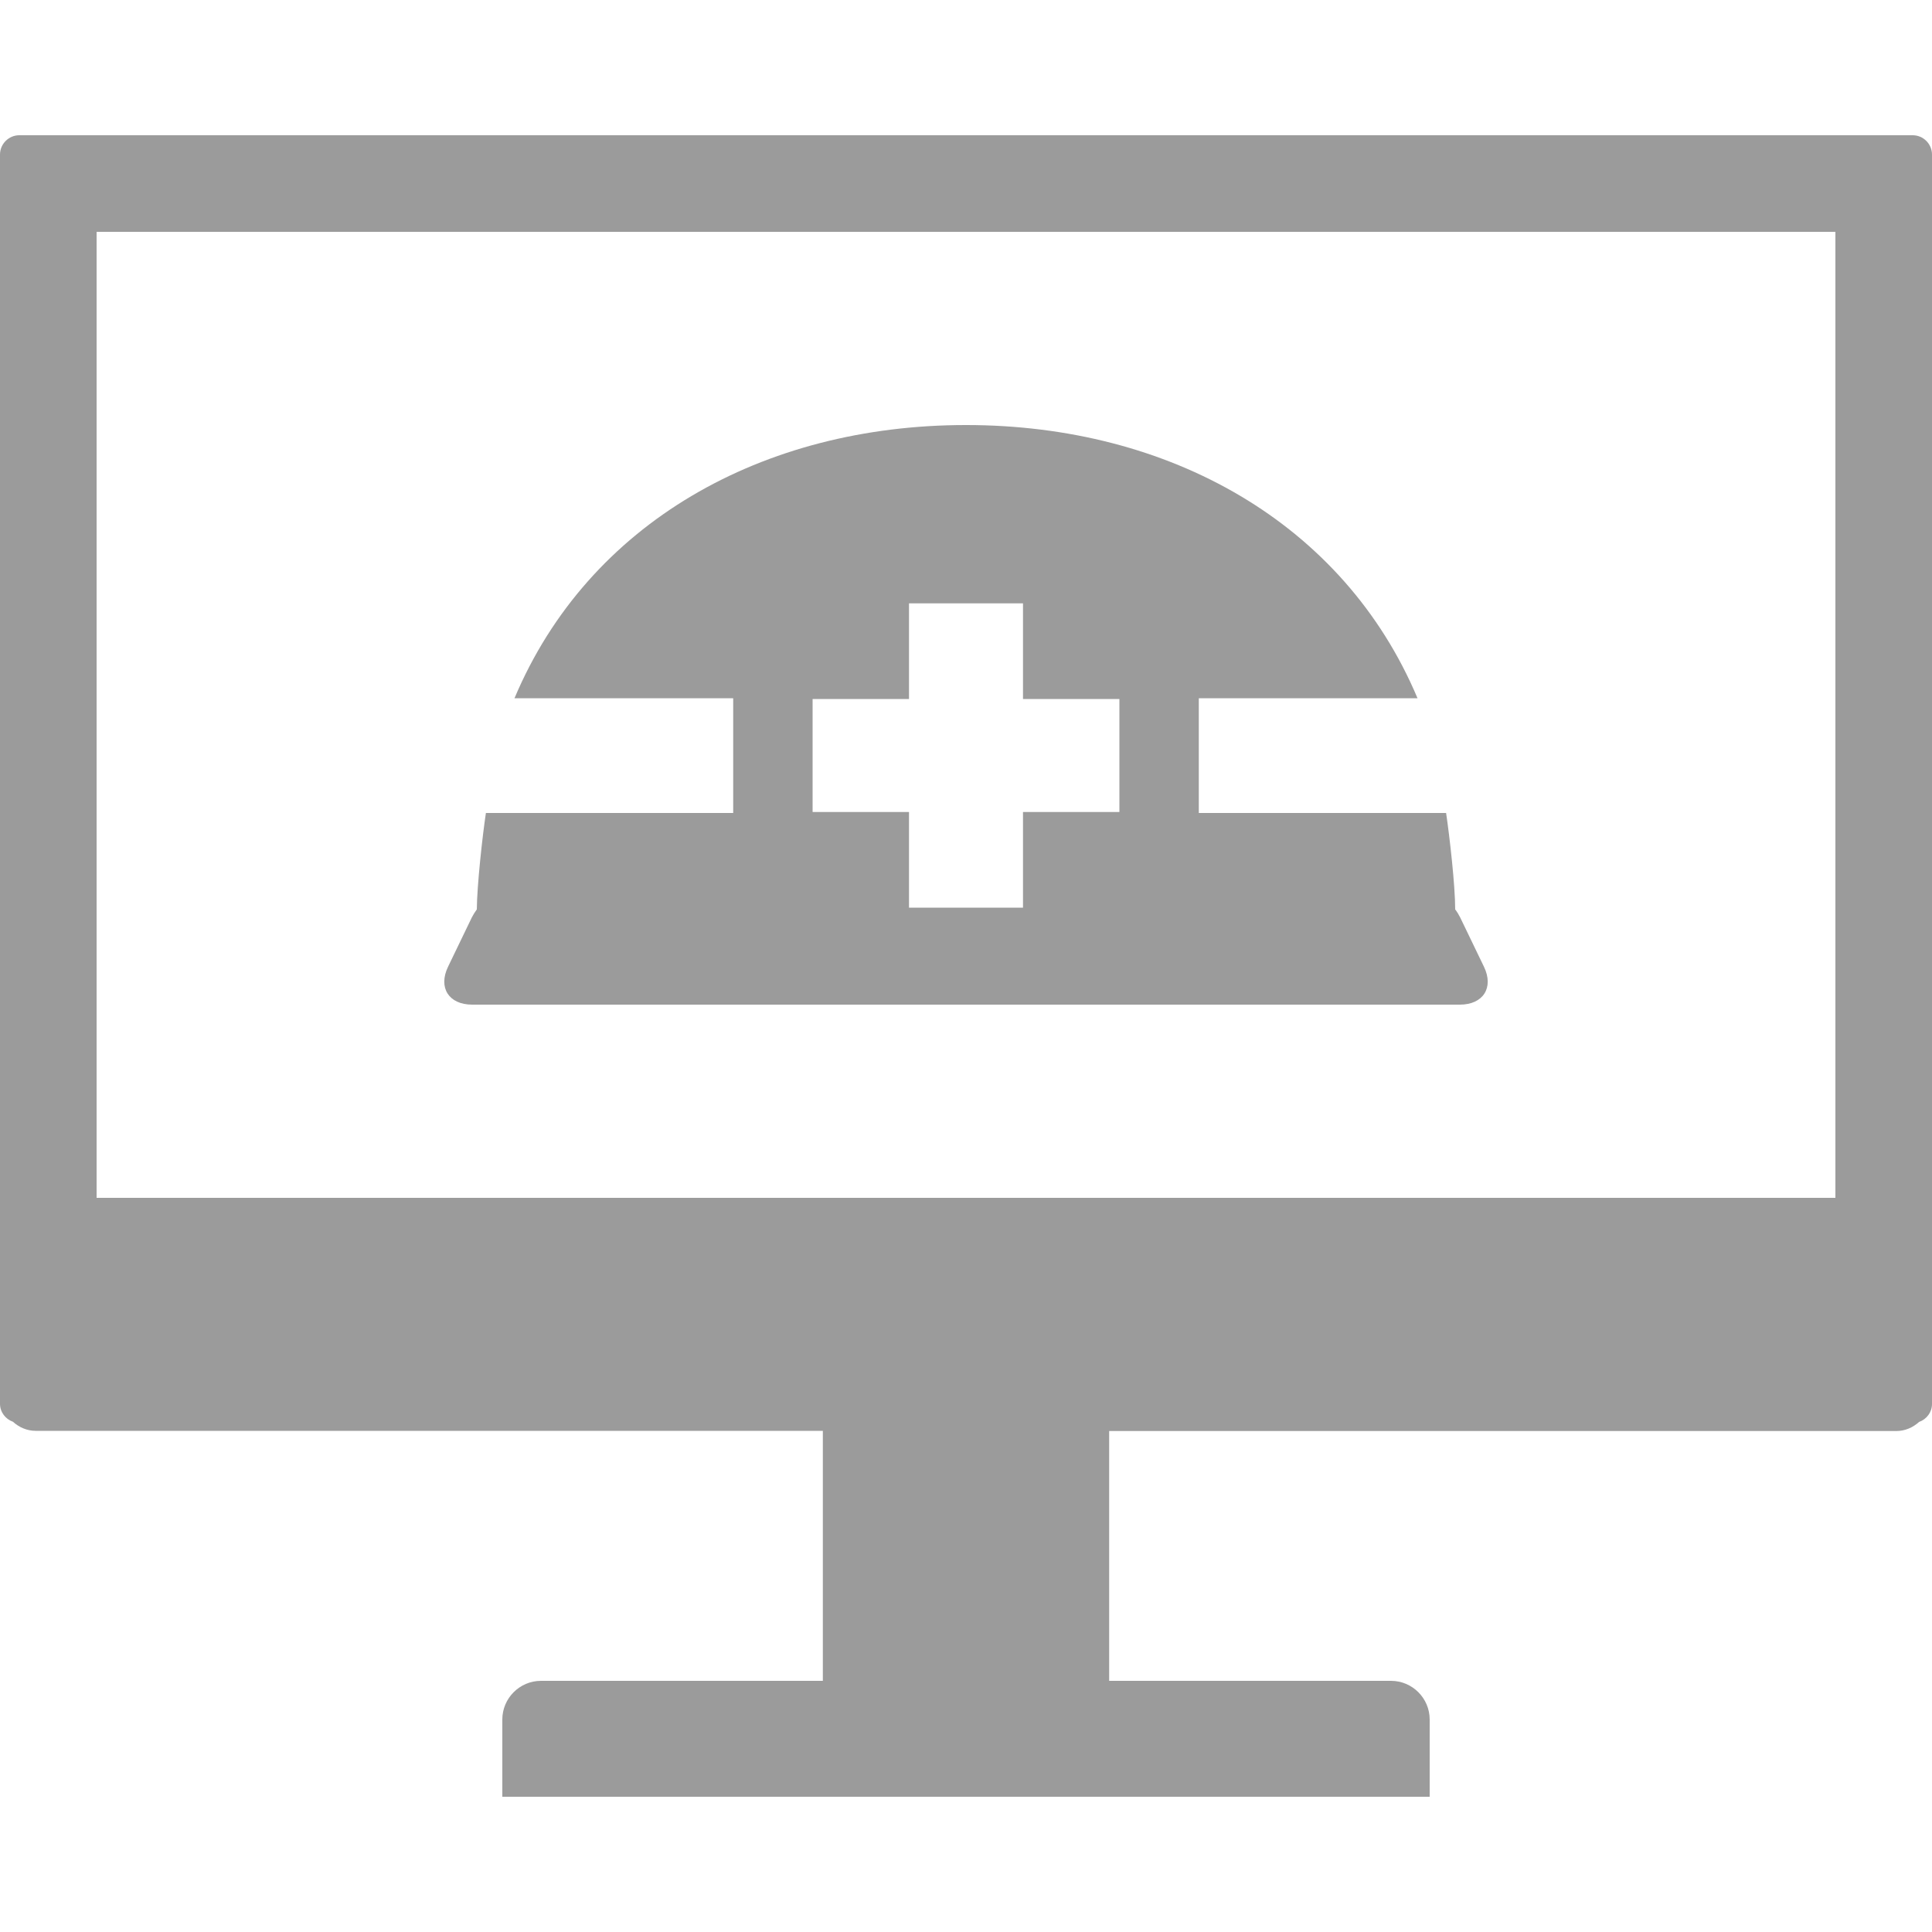 <?xml version="1.0" encoding="utf-8"?>
<!-- Generator: Adobe Illustrator 26.5.0, SVG Export Plug-In . SVG Version: 6.00 Build 0)  -->
<svg version="1.1" id="レイヤー_2_00000062157847466450600660000010400678013145917117_"
	 xmlns="http://www.w3.org/2000/svg" xmlns:xlink="http://www.w3.org/1999/xlink" x="0px" y="0px" viewBox="0 0 100 100"
	 style="enable-background:new 0 0 100 100;" xml:space="preserve">
<style type="text/css">
	.st0{fill:#9B9B9B;}
</style>
<path class="st0" d="M24.44,52h51.12c1.21,0,1.77-0.88,1.25-1.96l-1.23-2.55c-0.07-0.14-0.16-0.29-0.26-0.42
	c0-1.25-0.29-3.78-0.47-4.99h-12.8v-5.94h11.32C69.55,27.07,60.53,22,50,22s-19.55,5.07-23.37,14.14h11.32v5.94h-12.8
	c-0.18,1.2-0.46,3.74-0.47,4.99c-0.1,0.14-0.19,0.28-0.26,0.42l-1.23,2.55C22.67,51.12,23.23,52,24.44,52z M42.06,36.18h4.99v-4.95
	h5.9v4.95h4.99v5.85h-4.99v4.95h-5.9v-4.95h-4.99C42.06,42.03,42.06,36.18,42.06,36.18z M99,7H1C0.45,7,0,7.45,0,8v64.07v0.59
	c0,0.43,0.28,0.79,0.67,0.93c0.32,0.29,0.73,0.47,1.18,0.47h40.74V87H28c-1.1,0-2,0.9-2,2v4h48v-4c0-1.1-0.9-2-2-2H57.41V74.07
	h40.74c0.45,0,0.86-0.18,1.18-0.47c0.39-0.14,0.67-0.5,0.67-0.93v-0.59V8C100,7.45,99.55,7,99,7z M95,62H5V12h90V62z"/>
</svg>
